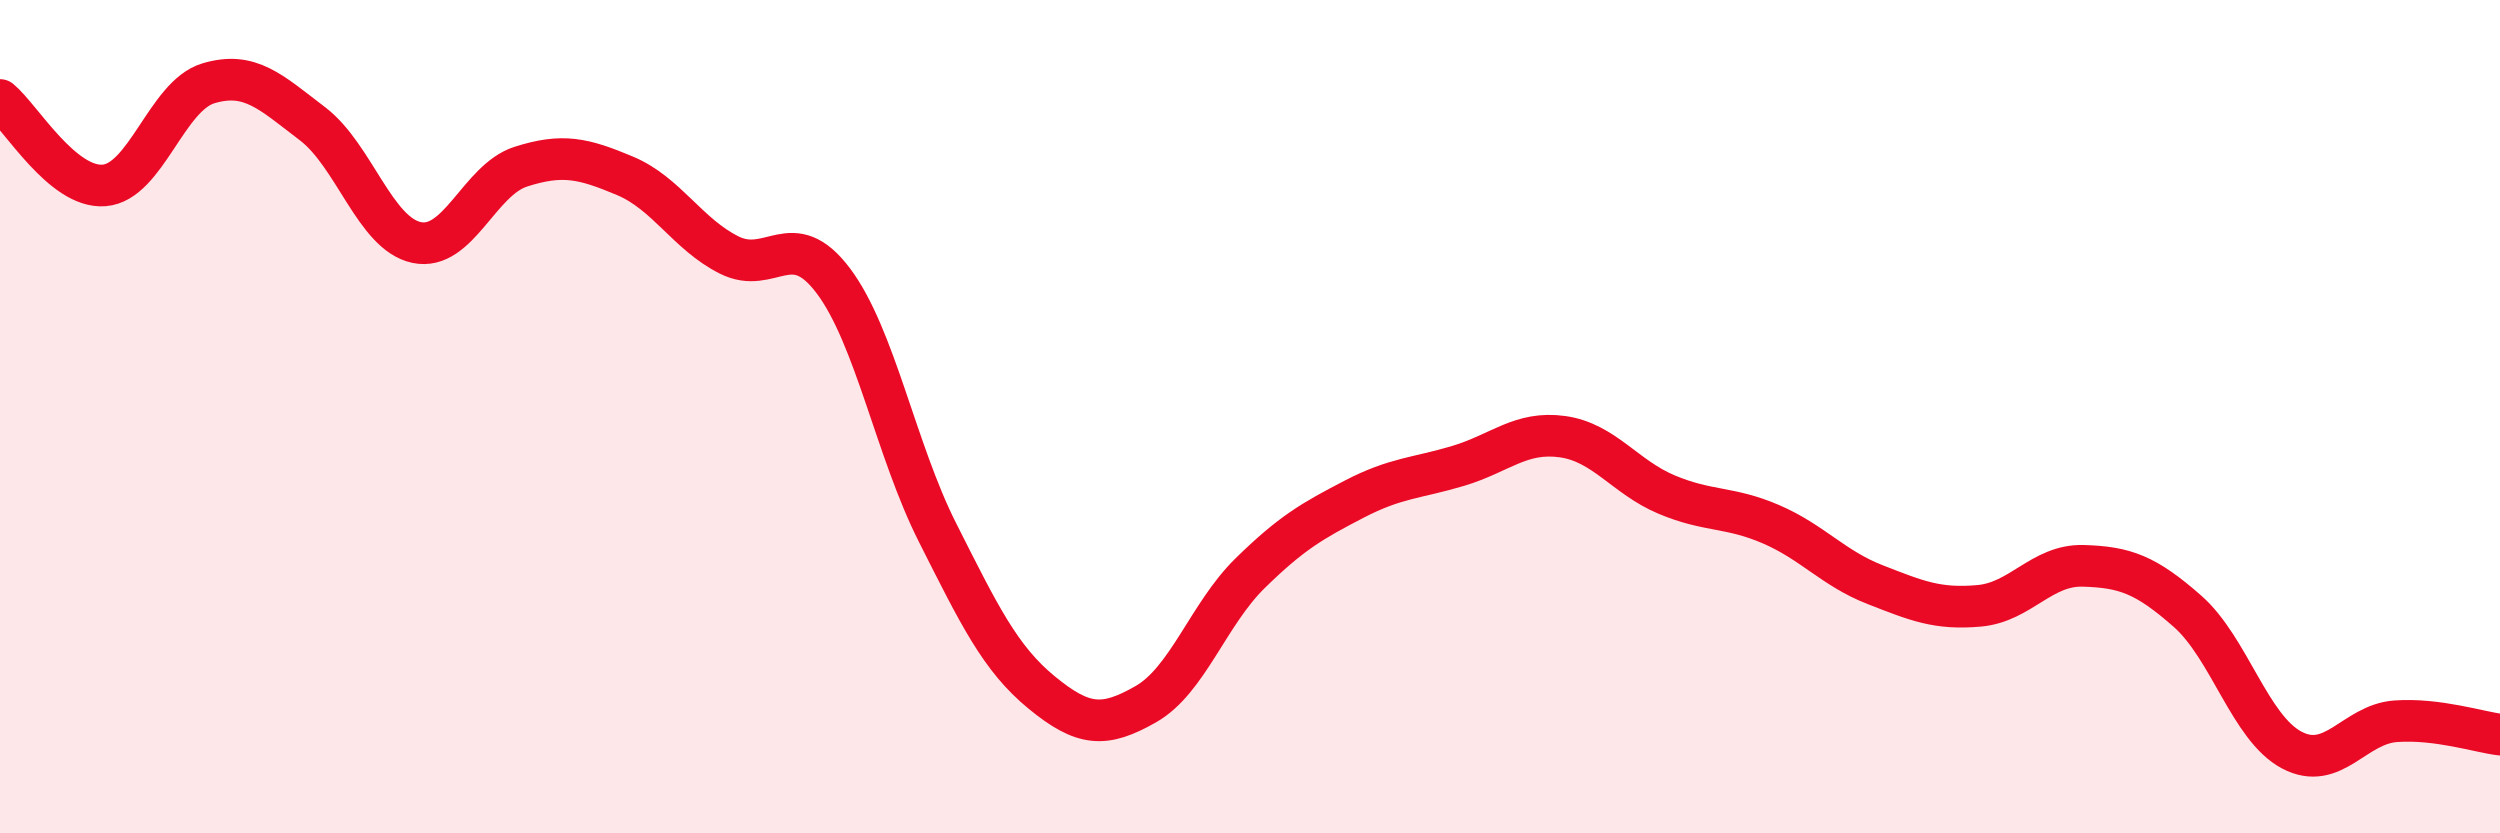 
    <svg width="60" height="20" viewBox="0 0 60 20" xmlns="http://www.w3.org/2000/svg">
      <path
        d="M 0,2.4 C 0.5,2.81 1.5,4.53 2.5,4.45 C 3.5,4.37 4,2.3 5,2 C 6,1.7 6.5,2.21 7.5,2.97 C 8.5,3.73 9,5.61 10,5.82 C 11,6.03 11.5,4.32 12.5,4 C 13.5,3.68 14,3.8 15,4.22 C 16,4.64 16.5,5.62 17.5,6.12 C 18.5,6.62 19,5.41 20,6.74 C 21,8.07 21.5,10.8 22.5,12.78 C 23.5,14.76 24,15.8 25,16.62 C 26,17.44 26.5,17.47 27.5,16.9 C 28.5,16.33 29,14.74 30,13.76 C 31,12.78 31.5,12.5 32.5,11.98 C 33.5,11.46 34,11.48 35,11.18 C 36,10.88 36.5,10.34 37.5,10.48 C 38.5,10.62 39,11.45 40,11.87 C 41,12.29 41.5,12.15 42.5,12.58 C 43.5,13.01 44,13.64 45,14.03 C 46,14.42 46.5,14.63 47.5,14.54 C 48.5,14.45 49,13.55 50,13.58 C 51,13.61 51.5,13.79 52.5,14.67 C 53.5,15.55 54,17.47 55,18 C 56,18.53 56.5,17.38 57.5,17.31 C 58.5,17.24 59.5,17.57 60,17.63L60 20L0 20Z"
        fill="#EB0A25"
        opacity="0.1"
        stroke-linecap="round"
        stroke-linejoin="round"
      />
      <path
        d="M 0,2.4 C 0.5,2.81 1.5,4.53 2.5,4.45 C 3.5,4.37 4,2.3 5,2 C 6,1.7 6.5,2.21 7.5,2.97 C 8.5,3.73 9,5.61 10,5.82 C 11,6.03 11.5,4.32 12.5,4 C 13.5,3.68 14,3.8 15,4.22 C 16,4.64 16.5,5.62 17.5,6.12 C 18.5,6.62 19,5.41 20,6.74 C 21,8.07 21.5,10.8 22.5,12.78 C 23.5,14.76 24,15.8 25,16.62 C 26,17.44 26.5,17.47 27.5,16.9 C 28.5,16.33 29,14.74 30,13.76 C 31,12.78 31.5,12.5 32.5,11.98 C 33.5,11.46 34,11.48 35,11.18 C 36,10.88 36.5,10.34 37.5,10.48 C 38.5,10.62 39,11.45 40,11.87 C 41,12.29 41.5,12.15 42.5,12.58 C 43.5,13.01 44,13.64 45,14.03 C 46,14.42 46.5,14.63 47.5,14.54 C 48.5,14.45 49,13.55 50,13.58 C 51,13.61 51.5,13.79 52.5,14.67 C 53.5,15.55 54,17.47 55,18 C 56,18.53 56.5,17.38 57.5,17.31 C 58.5,17.24 59.5,17.57 60,17.63"
        stroke="#EB0A25"
        stroke-width="1"
        fill="none"
        stroke-linecap="round"
        stroke-linejoin="round"
      />
    </svg>
  